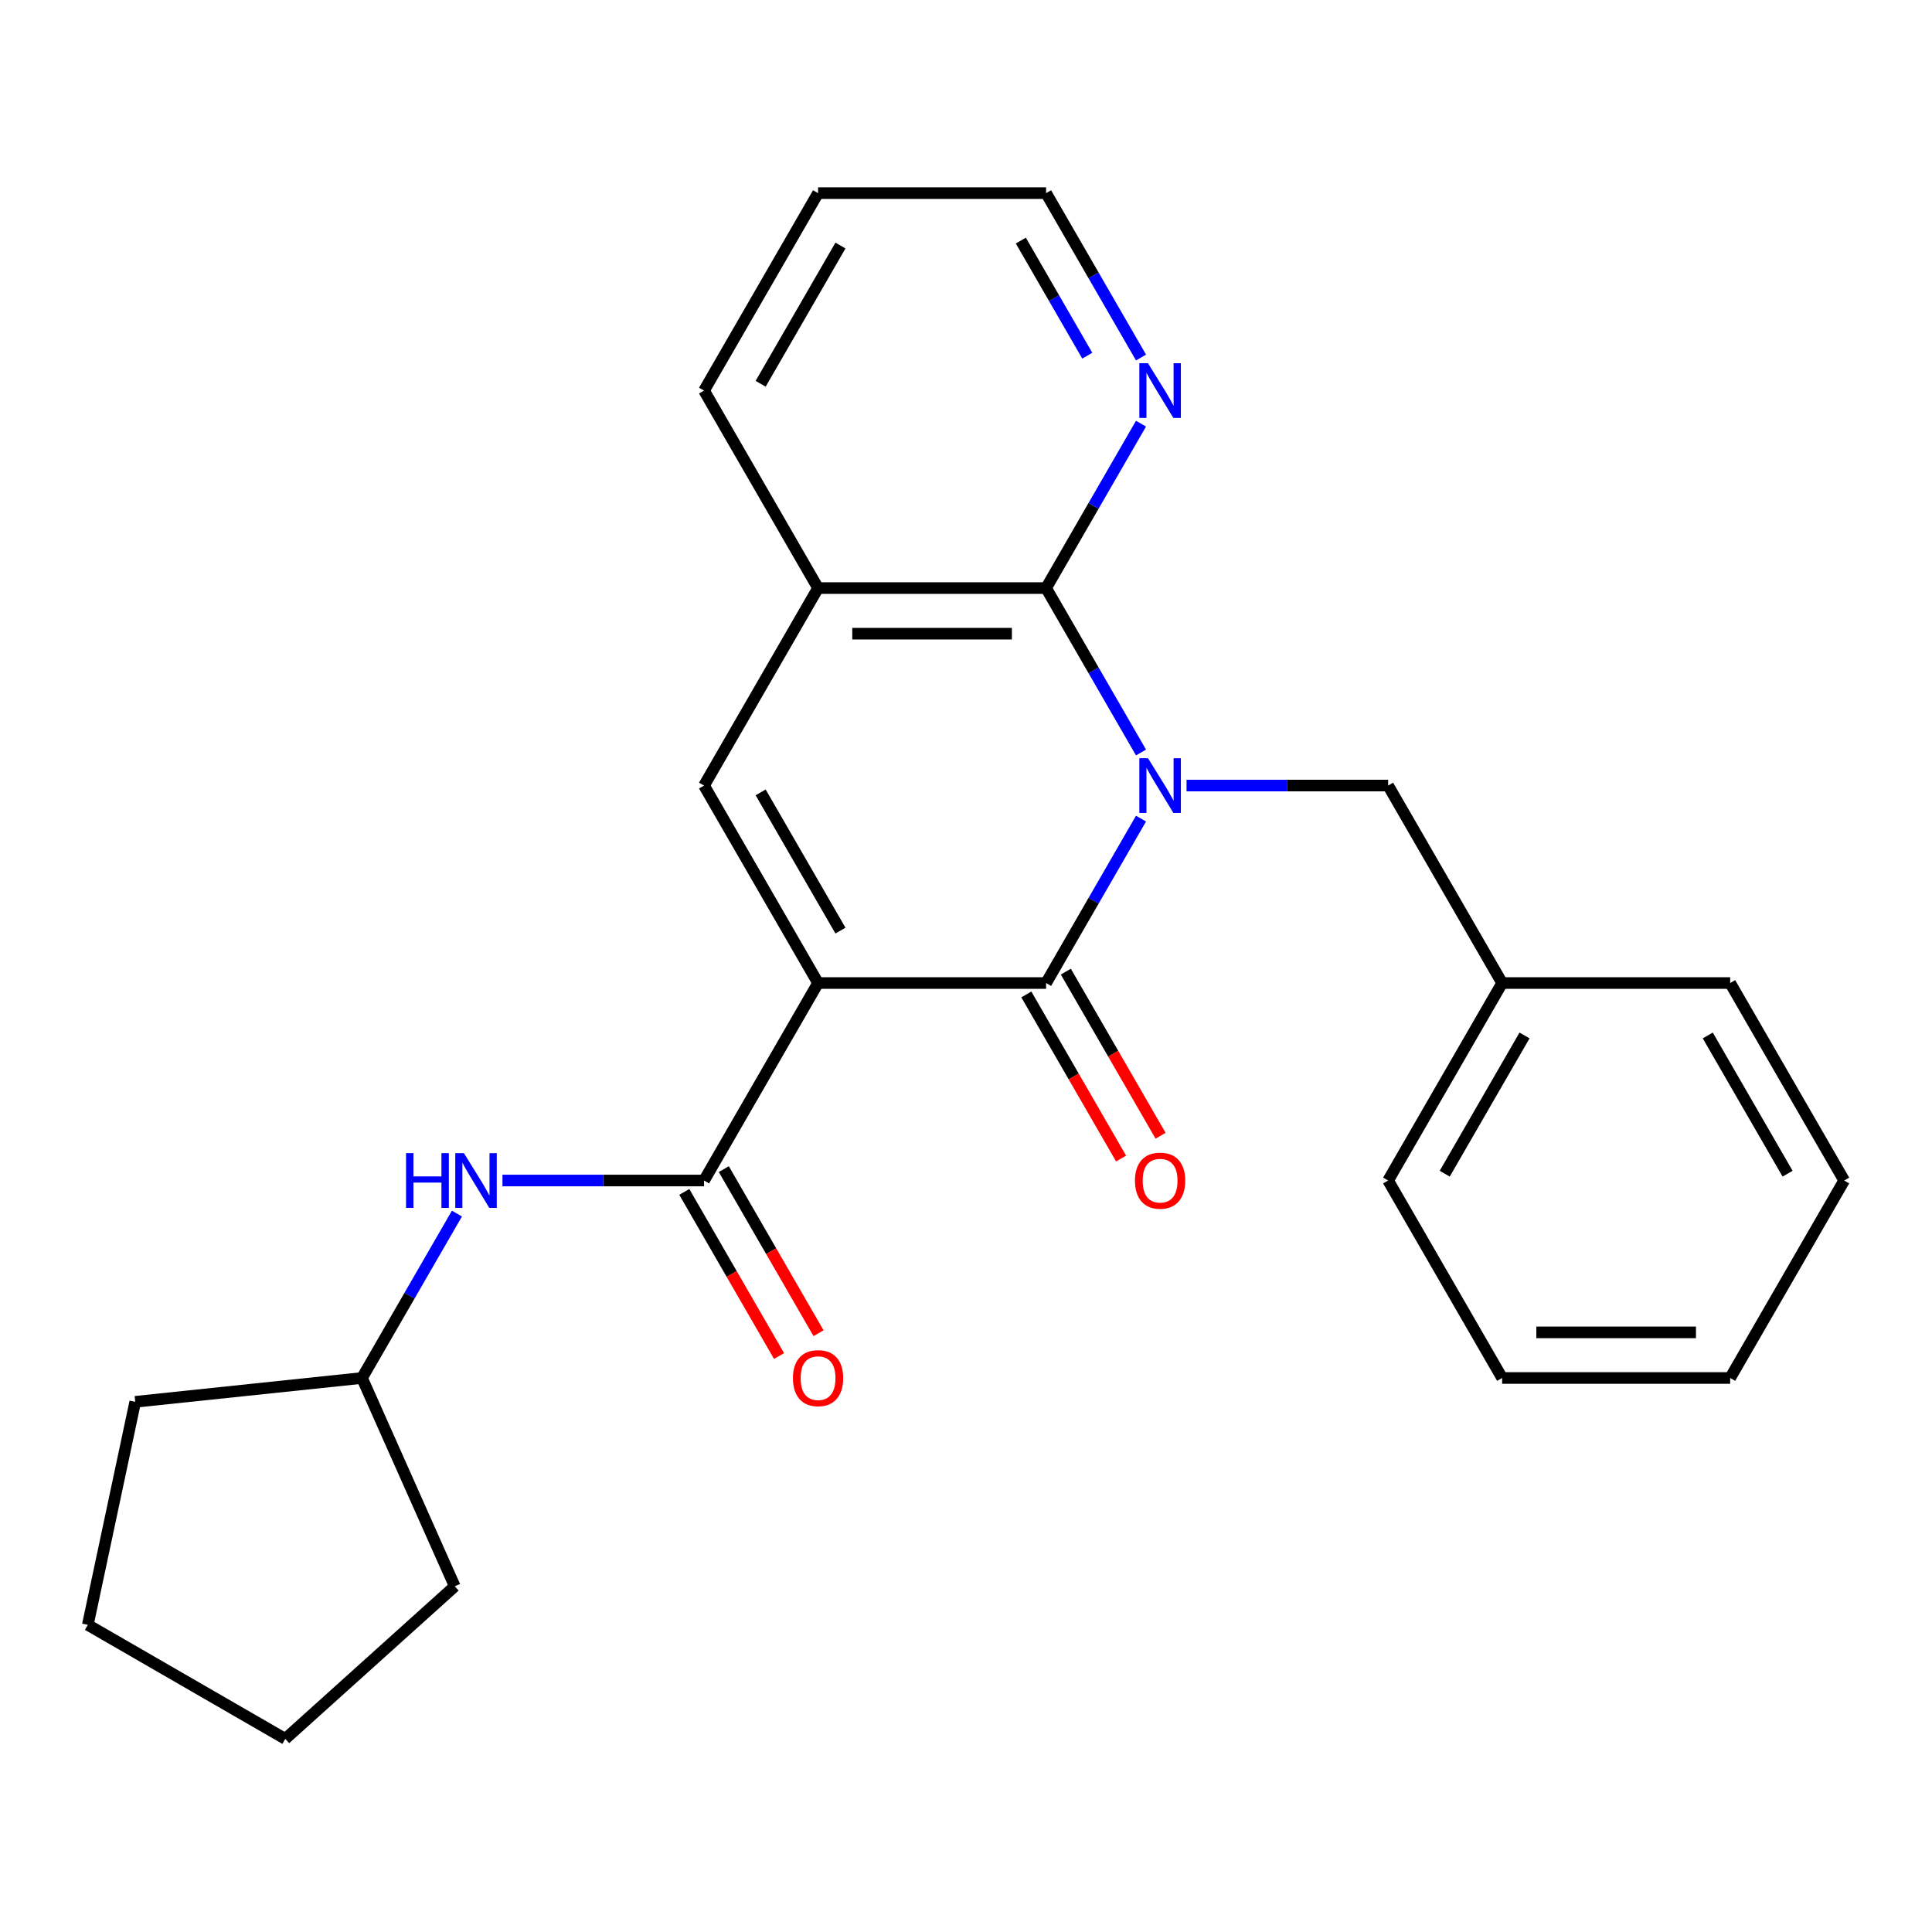 <?xml version='1.0' encoding='iso-8859-1'?>
<svg version='1.1' baseProfile='full'
              xmlns='http://www.w3.org/2000/svg'
                      xmlns:rdkit='http://www.rdkit.org/xml'
                      xmlns:xlink='http://www.w3.org/1999/xlink'
                  xml:space='preserve'
width='1000px' height='1000px' viewBox='0 0 1000 1000'>
<!-- END OF HEADER -->
<rect style='opacity:1.0;fill:#FFFFFF;stroke:none' width='1000' height='1000' x='0' y='0'> </rect>
<path class='bond-1' d='M 590.587,423.712 L 566.02,466.263' style='fill:none;fill-rule:evenodd;stroke:#0000FF;stroke-width:6px;stroke-linecap:butt;stroke-linejoin:miter;stroke-opacity:1' />
<path class='bond-1' d='M 566.02,466.263 L 541.453,508.815' style='fill:none;fill-rule:evenodd;stroke:#000000;stroke-width:6px;stroke-linecap:butt;stroke-linejoin:miter;stroke-opacity:1' />
<path class='bond-2' d='M 590.587,389.491 L 566.02,346.939' style='fill:none;fill-rule:evenodd;stroke:#0000FF;stroke-width:6px;stroke-linecap:butt;stroke-linejoin:miter;stroke-opacity:1' />
<path class='bond-2' d='M 566.02,346.939 L 541.453,304.387' style='fill:none;fill-rule:evenodd;stroke:#000000;stroke-width:6px;stroke-linecap:butt;stroke-linejoin:miter;stroke-opacity:1' />
<path class='bond-7' d='M 614.157,406.601 L 666.325,406.601' style='fill:none;fill-rule:evenodd;stroke:#0000FF;stroke-width:6px;stroke-linecap:butt;stroke-linejoin:miter;stroke-opacity:1' />
<path class='bond-7' d='M 666.325,406.601 L 718.493,406.601' style='fill:none;fill-rule:evenodd;stroke:#000000;stroke-width:6px;stroke-linecap:butt;stroke-linejoin:miter;stroke-opacity:1' />
<path class='bond-0' d='M 423.426,508.815 L 541.453,508.815' style='fill:none;fill-rule:evenodd;stroke:#000000;stroke-width:6px;stroke-linecap:butt;stroke-linejoin:miter;stroke-opacity:1' />
<path class='bond-4' d='M 423.426,508.815 L 364.413,611.029' style='fill:none;fill-rule:evenodd;stroke:#000000;stroke-width:6px;stroke-linecap:butt;stroke-linejoin:miter;stroke-opacity:1' />
<path class='bond-25' d='M 423.426,508.815 L 364.413,406.601' style='fill:none;fill-rule:evenodd;stroke:#000000;stroke-width:6px;stroke-linecap:butt;stroke-linejoin:miter;stroke-opacity:1' />
<path class='bond-25' d='M 435.017,481.68 L 393.708,410.131' style='fill:none;fill-rule:evenodd;stroke:#000000;stroke-width:6px;stroke-linecap:butt;stroke-linejoin:miter;stroke-opacity:1' />
<path class='bond-9' d='M 531.231,514.716 L 555.752,557.188' style='fill:none;fill-rule:evenodd;stroke:#000000;stroke-width:6px;stroke-linecap:butt;stroke-linejoin:miter;stroke-opacity:1' />
<path class='bond-9' d='M 555.752,557.188 L 580.273,599.66' style='fill:none;fill-rule:evenodd;stroke:#FF0000;stroke-width:6px;stroke-linecap:butt;stroke-linejoin:miter;stroke-opacity:1' />
<path class='bond-9' d='M 551.674,502.914 L 576.195,545.385' style='fill:none;fill-rule:evenodd;stroke:#000000;stroke-width:6px;stroke-linecap:butt;stroke-linejoin:miter;stroke-opacity:1' />
<path class='bond-9' d='M 576.195,545.385 L 600.716,587.857' style='fill:none;fill-rule:evenodd;stroke:#FF0000;stroke-width:6px;stroke-linecap:butt;stroke-linejoin:miter;stroke-opacity:1' />
<path class='bond-5' d='M 541.453,304.387 L 423.426,304.387' style='fill:none;fill-rule:evenodd;stroke:#000000;stroke-width:6px;stroke-linecap:butt;stroke-linejoin:miter;stroke-opacity:1' />
<path class='bond-5' d='M 523.749,327.993 L 441.13,327.993' style='fill:none;fill-rule:evenodd;stroke:#000000;stroke-width:6px;stroke-linecap:butt;stroke-linejoin:miter;stroke-opacity:1' />
<path class='bond-8' d='M 541.453,304.387 L 566.02,261.836' style='fill:none;fill-rule:evenodd;stroke:#000000;stroke-width:6px;stroke-linecap:butt;stroke-linejoin:miter;stroke-opacity:1' />
<path class='bond-8' d='M 566.02,261.836 L 590.587,219.284' style='fill:none;fill-rule:evenodd;stroke:#0000FF;stroke-width:6px;stroke-linecap:butt;stroke-linejoin:miter;stroke-opacity:1' />
<path class='bond-3' d='M 364.413,406.601 L 423.426,304.387' style='fill:none;fill-rule:evenodd;stroke:#000000;stroke-width:6px;stroke-linecap:butt;stroke-linejoin:miter;stroke-opacity:1' />
<path class='bond-6' d='M 364.413,611.029 L 312.245,611.029' style='fill:none;fill-rule:evenodd;stroke:#000000;stroke-width:6px;stroke-linecap:butt;stroke-linejoin:miter;stroke-opacity:1' />
<path class='bond-6' d='M 312.245,611.029 L 260.077,611.029' style='fill:none;fill-rule:evenodd;stroke:#0000FF;stroke-width:6px;stroke-linecap:butt;stroke-linejoin:miter;stroke-opacity:1' />
<path class='bond-10' d='M 354.192,616.93 L 378.713,659.402' style='fill:none;fill-rule:evenodd;stroke:#000000;stroke-width:6px;stroke-linecap:butt;stroke-linejoin:miter;stroke-opacity:1' />
<path class='bond-10' d='M 378.713,659.402 L 403.234,701.874' style='fill:none;fill-rule:evenodd;stroke:#FF0000;stroke-width:6px;stroke-linecap:butt;stroke-linejoin:miter;stroke-opacity:1' />
<path class='bond-10' d='M 374.635,605.128 L 399.156,647.599' style='fill:none;fill-rule:evenodd;stroke:#000000;stroke-width:6px;stroke-linecap:butt;stroke-linejoin:miter;stroke-opacity:1' />
<path class='bond-10' d='M 399.156,647.599 L 423.677,690.071' style='fill:none;fill-rule:evenodd;stroke:#FF0000;stroke-width:6px;stroke-linecap:butt;stroke-linejoin:miter;stroke-opacity:1' />
<path class='bond-13' d='M 423.426,304.387 L 364.413,202.173' style='fill:none;fill-rule:evenodd;stroke:#000000;stroke-width:6px;stroke-linecap:butt;stroke-linejoin:miter;stroke-opacity:1' />
<path class='bond-12' d='M 236.508,628.14 L 211.941,670.691' style='fill:none;fill-rule:evenodd;stroke:#0000FF;stroke-width:6px;stroke-linecap:butt;stroke-linejoin:miter;stroke-opacity:1' />
<path class='bond-12' d='M 211.941,670.691 L 187.374,713.243' style='fill:none;fill-rule:evenodd;stroke:#000000;stroke-width:6px;stroke-linecap:butt;stroke-linejoin:miter;stroke-opacity:1' />
<path class='bond-11' d='M 718.493,406.601 L 777.506,508.815' style='fill:none;fill-rule:evenodd;stroke:#000000;stroke-width:6px;stroke-linecap:butt;stroke-linejoin:miter;stroke-opacity:1' />
<path class='bond-14' d='M 590.587,185.063 L 566.02,142.511' style='fill:none;fill-rule:evenodd;stroke:#0000FF;stroke-width:6px;stroke-linecap:butt;stroke-linejoin:miter;stroke-opacity:1' />
<path class='bond-14' d='M 566.02,142.511 L 541.453,99.96' style='fill:none;fill-rule:evenodd;stroke:#000000;stroke-width:6px;stroke-linecap:butt;stroke-linejoin:miter;stroke-opacity:1' />
<path class='bond-14' d='M 562.774,184.1 L 545.577,154.314' style='fill:none;fill-rule:evenodd;stroke:#0000FF;stroke-width:6px;stroke-linecap:butt;stroke-linejoin:miter;stroke-opacity:1' />
<path class='bond-14' d='M 545.577,154.314 L 528.38,124.528' style='fill:none;fill-rule:evenodd;stroke:#000000;stroke-width:6px;stroke-linecap:butt;stroke-linejoin:miter;stroke-opacity:1' />
<path class='bond-15' d='M 777.506,508.815 L 718.493,611.029' style='fill:none;fill-rule:evenodd;stroke:#000000;stroke-width:6px;stroke-linecap:butt;stroke-linejoin:miter;stroke-opacity:1' />
<path class='bond-15' d='M 789.097,535.95 L 747.787,607.5' style='fill:none;fill-rule:evenodd;stroke:#000000;stroke-width:6px;stroke-linecap:butt;stroke-linejoin:miter;stroke-opacity:1' />
<path class='bond-16' d='M 777.506,508.815 L 895.532,508.815' style='fill:none;fill-rule:evenodd;stroke:#000000;stroke-width:6px;stroke-linecap:butt;stroke-linejoin:miter;stroke-opacity:1' />
<path class='bond-17' d='M 187.374,713.243 L 235.379,821.065' style='fill:none;fill-rule:evenodd;stroke:#000000;stroke-width:6px;stroke-linecap:butt;stroke-linejoin:miter;stroke-opacity:1' />
<path class='bond-18' d='M 187.374,713.243 L 69.994,725.58' style='fill:none;fill-rule:evenodd;stroke:#000000;stroke-width:6px;stroke-linecap:butt;stroke-linejoin:miter;stroke-opacity:1' />
<path class='bond-26' d='M 364.413,202.173 L 423.426,99.96' style='fill:none;fill-rule:evenodd;stroke:#000000;stroke-width:6px;stroke-linecap:butt;stroke-linejoin:miter;stroke-opacity:1' />
<path class='bond-26' d='M 393.708,198.644 L 435.017,127.094' style='fill:none;fill-rule:evenodd;stroke:#000000;stroke-width:6px;stroke-linecap:butt;stroke-linejoin:miter;stroke-opacity:1' />
<path class='bond-19' d='M 541.453,99.96 L 423.426,99.96' style='fill:none;fill-rule:evenodd;stroke:#000000;stroke-width:6px;stroke-linecap:butt;stroke-linejoin:miter;stroke-opacity:1' />
<path class='bond-21' d='M 718.493,611.029 L 777.506,713.243' style='fill:none;fill-rule:evenodd;stroke:#000000;stroke-width:6px;stroke-linecap:butt;stroke-linejoin:miter;stroke-opacity:1' />
<path class='bond-20' d='M 895.532,508.815 L 954.545,611.029' style='fill:none;fill-rule:evenodd;stroke:#000000;stroke-width:6px;stroke-linecap:butt;stroke-linejoin:miter;stroke-opacity:1' />
<path class='bond-20' d='M 883.941,535.95 L 925.251,607.5' style='fill:none;fill-rule:evenodd;stroke:#000000;stroke-width:6px;stroke-linecap:butt;stroke-linejoin:miter;stroke-opacity:1' />
<path class='bond-22' d='M 235.379,821.065 L 147.668,900.041' style='fill:none;fill-rule:evenodd;stroke:#000000;stroke-width:6px;stroke-linecap:butt;stroke-linejoin:miter;stroke-opacity:1' />
<path class='bond-23' d='M 69.994,725.58 L 45.455,841.027' style='fill:none;fill-rule:evenodd;stroke:#000000;stroke-width:6px;stroke-linecap:butt;stroke-linejoin:miter;stroke-opacity:1' />
<path class='bond-24' d='M 954.545,611.029 L 895.532,713.243' style='fill:none;fill-rule:evenodd;stroke:#000000;stroke-width:6px;stroke-linecap:butt;stroke-linejoin:miter;stroke-opacity:1' />
<path class='bond-27' d='M 777.506,713.243 L 895.532,713.243' style='fill:none;fill-rule:evenodd;stroke:#000000;stroke-width:6px;stroke-linecap:butt;stroke-linejoin:miter;stroke-opacity:1' />
<path class='bond-27' d='M 795.21,689.638 L 877.828,689.638' style='fill:none;fill-rule:evenodd;stroke:#000000;stroke-width:6px;stroke-linecap:butt;stroke-linejoin:miter;stroke-opacity:1' />
<path class='bond-28' d='M 147.668,900.041 L 45.455,841.027' style='fill:none;fill-rule:evenodd;stroke:#000000;stroke-width:6px;stroke-linecap:butt;stroke-linejoin:miter;stroke-opacity:1' />
<path  class='atom-0' d='M 594.206 392.441
L 603.486 407.441
Q 604.406 408.921, 605.886 411.601
Q 607.366 414.281, 607.446 414.441
L 607.446 392.441
L 611.206 392.441
L 611.206 420.761
L 607.326 420.761
L 597.366 404.361
Q 596.206 402.441, 594.966 400.241
Q 593.766 398.041, 593.406 397.361
L 593.406 420.761
L 589.726 420.761
L 589.726 392.441
L 594.206 392.441
' fill='#0000FF'/>
<path  class='atom-7' d='M 210.167 596.869
L 214.007 596.869
L 214.007 608.909
L 228.487 608.909
L 228.487 596.869
L 232.327 596.869
L 232.327 625.189
L 228.487 625.189
L 228.487 612.109
L 214.007 612.109
L 214.007 625.189
L 210.167 625.189
L 210.167 596.869
' fill='#0000FF'/>
<path  class='atom-7' d='M 240.127 596.869
L 249.407 611.869
Q 250.327 613.349, 251.807 616.029
Q 253.287 618.709, 253.367 618.869
L 253.367 596.869
L 257.127 596.869
L 257.127 625.189
L 253.247 625.189
L 243.287 608.789
Q 242.127 606.869, 240.887 604.669
Q 239.687 602.469, 239.327 601.789
L 239.327 625.189
L 235.647 625.189
L 235.647 596.869
L 240.127 596.869
' fill='#0000FF'/>
<path  class='atom-9' d='M 594.206 188.013
L 603.486 203.013
Q 604.406 204.493, 605.886 207.173
Q 607.366 209.853, 607.446 210.013
L 607.446 188.013
L 611.206 188.013
L 611.206 216.333
L 607.326 216.333
L 597.366 199.933
Q 596.206 198.013, 594.966 195.813
Q 593.766 193.613, 593.406 192.933
L 593.406 216.333
L 589.726 216.333
L 589.726 188.013
L 594.206 188.013
' fill='#0000FF'/>
<path  class='atom-10' d='M 587.466 611.109
Q 587.466 604.309, 590.826 600.509
Q 594.186 596.709, 600.466 596.709
Q 606.746 596.709, 610.106 600.509
Q 613.466 604.309, 613.466 611.109
Q 613.466 617.989, 610.066 621.909
Q 606.666 625.789, 600.466 625.789
Q 594.226 625.789, 590.826 621.909
Q 587.466 618.029, 587.466 611.109
M 600.466 622.589
Q 604.786 622.589, 607.106 619.709
Q 609.466 616.789, 609.466 611.109
Q 609.466 605.549, 607.106 602.749
Q 604.786 599.909, 600.466 599.909
Q 596.146 599.909, 593.786 602.709
Q 591.466 605.509, 591.466 611.109
Q 591.466 616.829, 593.786 619.709
Q 596.146 622.589, 600.466 622.589
' fill='#FF0000'/>
<path  class='atom-11' d='M 410.426 713.323
Q 410.426 706.523, 413.786 702.723
Q 417.146 698.923, 423.426 698.923
Q 429.706 698.923, 433.066 702.723
Q 436.426 706.523, 436.426 713.323
Q 436.426 720.203, 433.026 724.123
Q 429.626 728.003, 423.426 728.003
Q 417.186 728.003, 413.786 724.123
Q 410.426 720.243, 410.426 713.323
M 423.426 724.803
Q 427.746 724.803, 430.066 721.923
Q 432.426 719.003, 432.426 713.323
Q 432.426 707.763, 430.066 704.963
Q 427.746 702.123, 423.426 702.123
Q 419.106 702.123, 416.746 704.923
Q 414.426 707.723, 414.426 713.323
Q 414.426 719.043, 416.746 721.923
Q 419.106 724.803, 423.426 724.803
' fill='#FF0000'/>
</svg>

